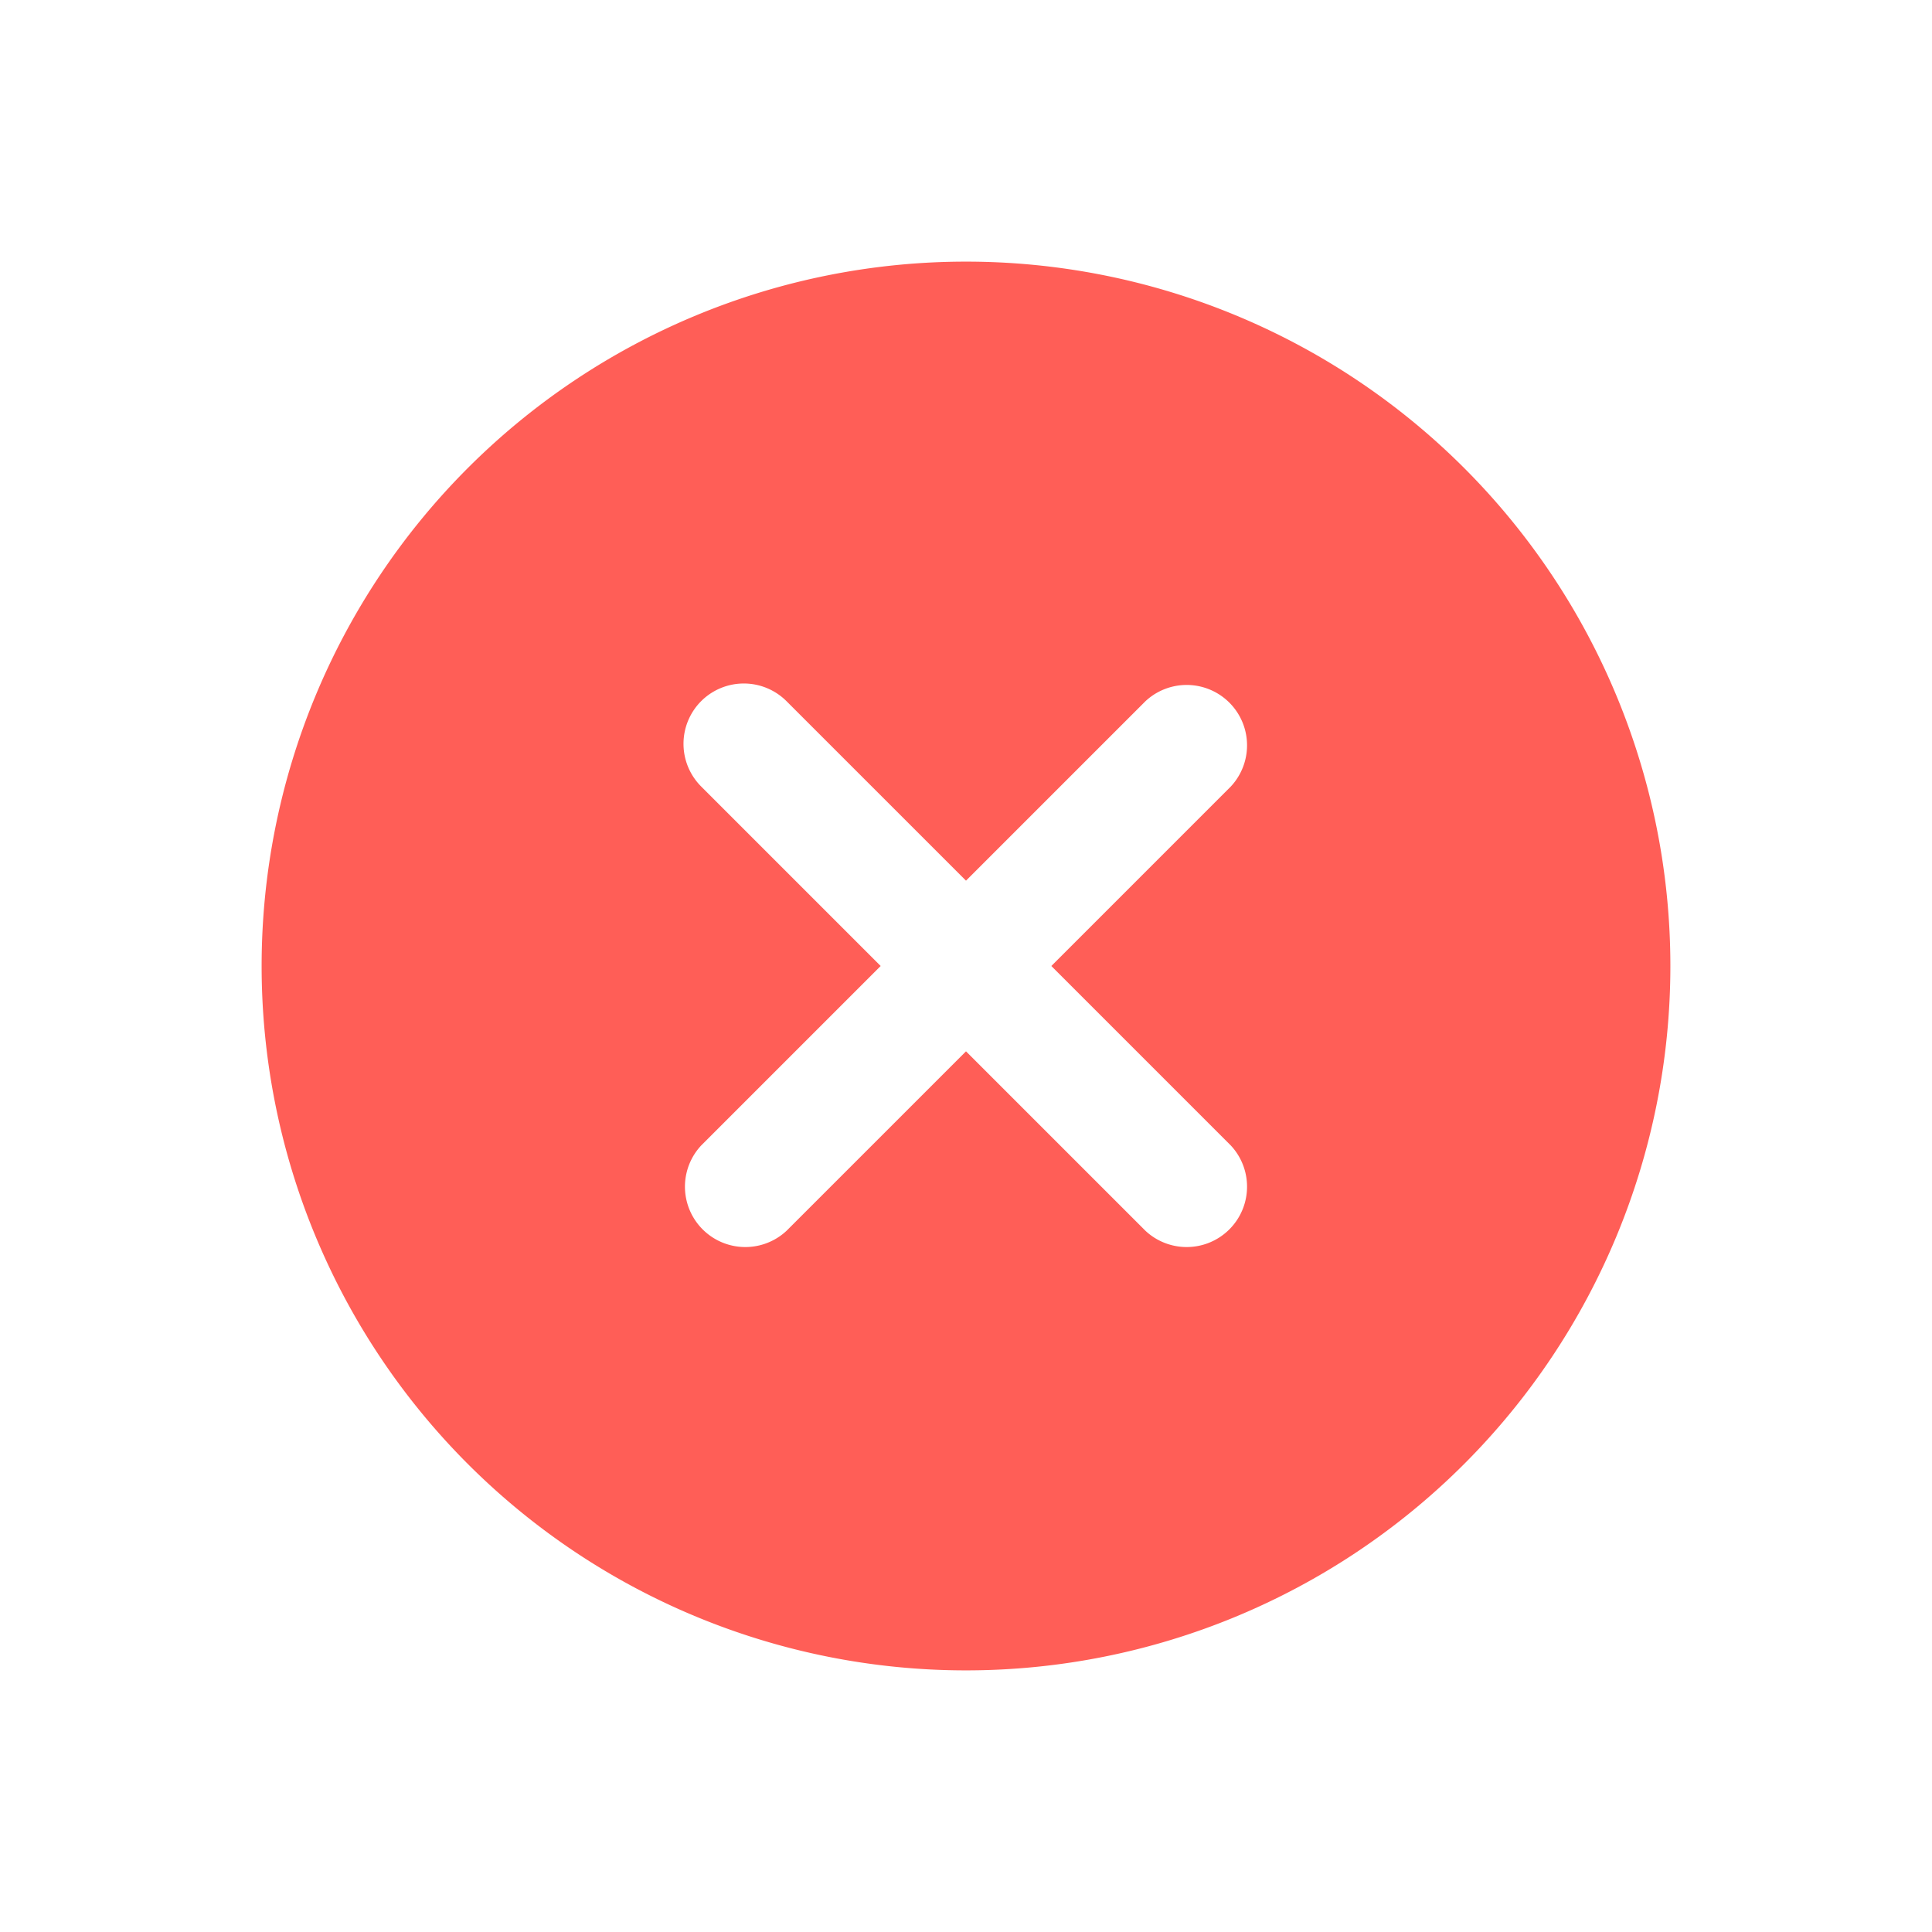 <svg width="24" height="24" fill="none" xmlns="http://www.w3.org/2000/svg"><path d="M12 3.25a8.75 8.75 0 100 17.5 8.75 8.75 0 000-17.5zM8.71 8.71a.75.75 0 011.06 0L12 10.94l2.23-2.23a.75.75 0 011.06 1.06L13.06 12l2.23 2.23a.75.75 0 01-1.06 1.06L12 13.06l-2.23 2.23a.75.75 0 01-1.06-1.06L10.94 12 8.71 9.77a.75.75 0 010-1.06z" fill="#FF5E57"/></svg>